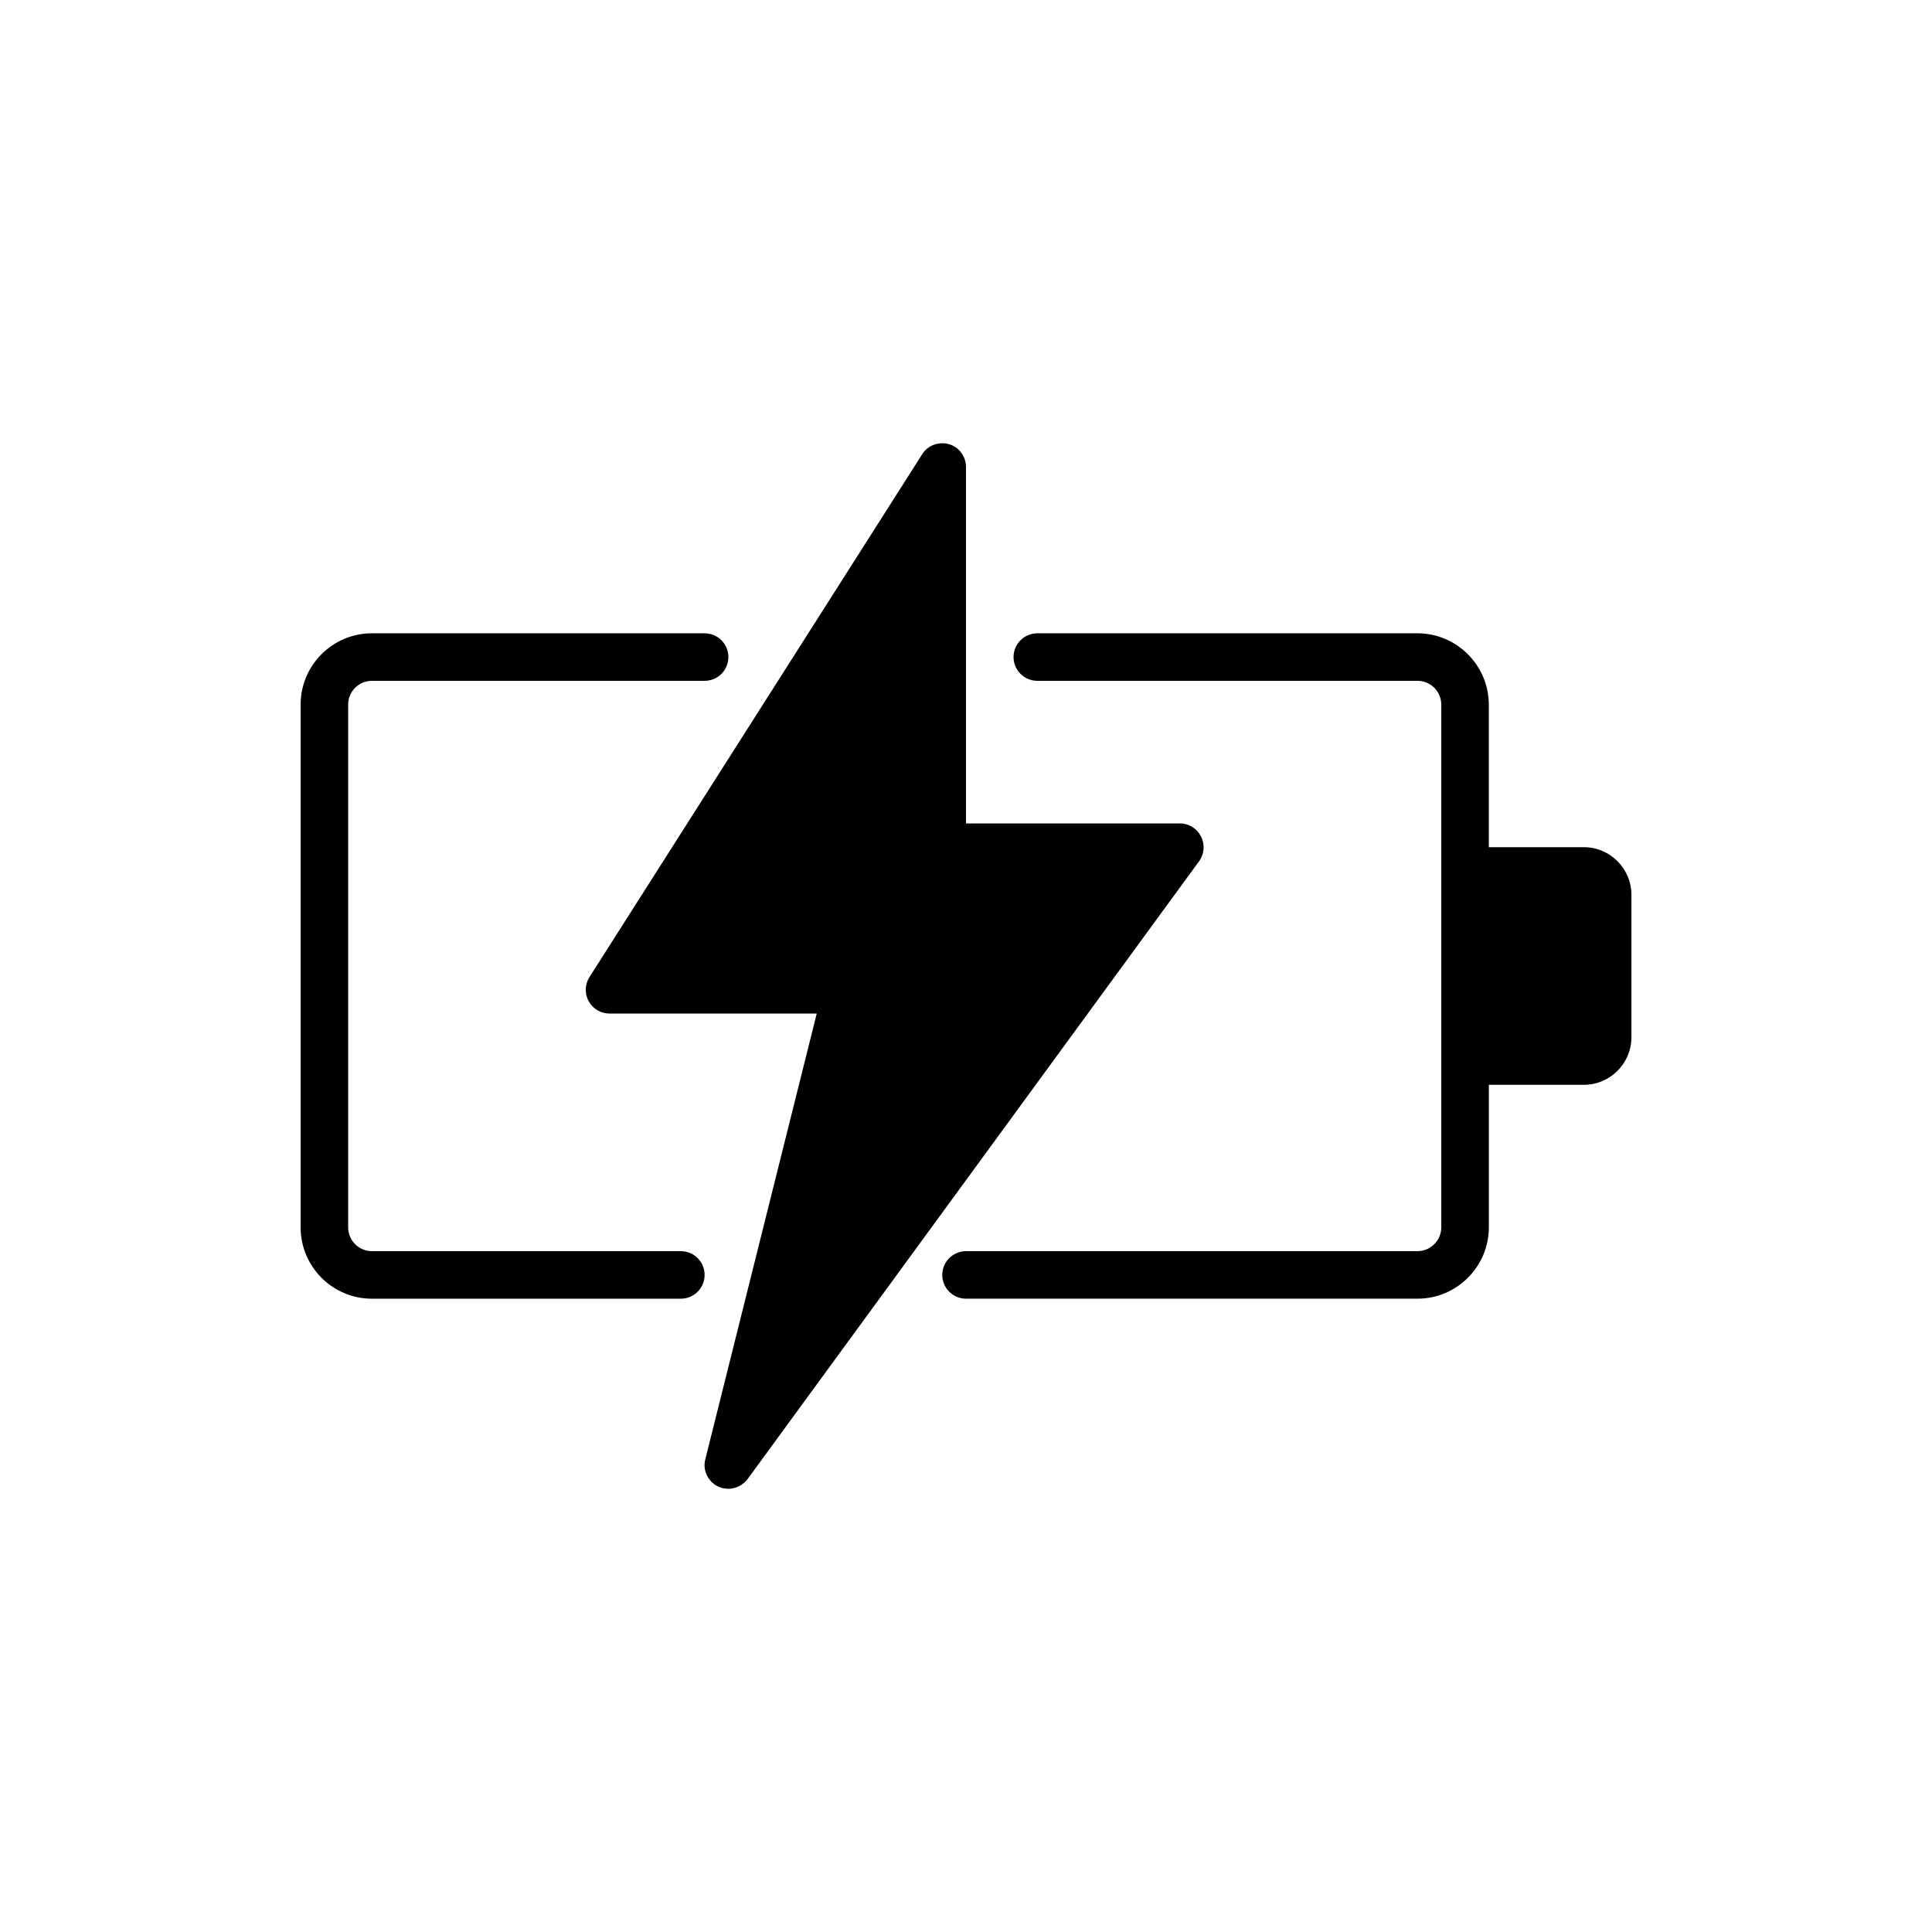 <?xml version="1.0" encoding="UTF-8"?>
<!-- Uploaded to: SVG Repo, www.svgrepo.com, Generator: SVG Repo Mixer Tools -->
<svg fill="#000000" width="800px" height="800px" version="1.1" viewBox="144 144 512 512" xmlns="http://www.w3.org/2000/svg">
 <g>
  <path d="m324.43 475.57h-81.867c-3.477 0-6.297-2.824-6.297-6.297v-138.55c0-3.477 2.824-6.297 6.297-6.297h88.168c3.481 0 6.297-2.816 6.297-6.297 0-3.481-2.816-6.297-6.297-6.297l-88.168-0.004c-10.418 0-18.895 8.477-18.895 18.895v138.55c0 10.418 8.477 18.895 18.895 18.895h81.867c3.481 0 6.297-2.816 6.297-6.297 0.004-3.484-2.816-6.301-6.297-6.301z"/>
  <path d="m563.74 368.51h-25.191v-37.785c0-10.391-8.5-18.895-18.895-18.895h-100.76c-3.465 0-6.297 2.832-6.297 6.297s2.832 6.297 6.297 6.297h100.76c3.465 0 6.297 2.832 6.297 6.297v138.55c0 3.465-2.832 6.297-6.297 6.297l-119.65 0.004c-3.465 0-6.297 2.832-6.297 6.297 0 3.465 2.832 6.297 6.297 6.297h119.66c10.391 0 18.895-8.5 18.895-18.895v-37.785h25.191c6.926 0 12.594-5.668 12.594-12.594v-37.785c-0.004-6.926-5.672-12.594-12.598-12.594z"/>
  <path d="m462.28 365.68c-1.07-2.141-3.211-3.465-5.606-3.465h-56.68l0.004-94.461c0-2.769-1.828-5.289-4.535-6.047-2.707-0.754-5.606 0.316-7.055 2.644l-88.168 138.55c-1.258 1.953-1.324 4.41-0.25 6.422 1.133 2.019 3.211 3.277 5.543 3.277h54.914l-29.535 118.14c-0.758 2.898 0.691 5.918 3.465 7.242 0.816 0.375 1.762 0.566 2.644 0.566 1.953 0 3.84-0.945 5.102-2.582l119.66-163.74c1.383-1.891 1.57-4.473 0.5-6.551z"/>
 </g>
</svg>